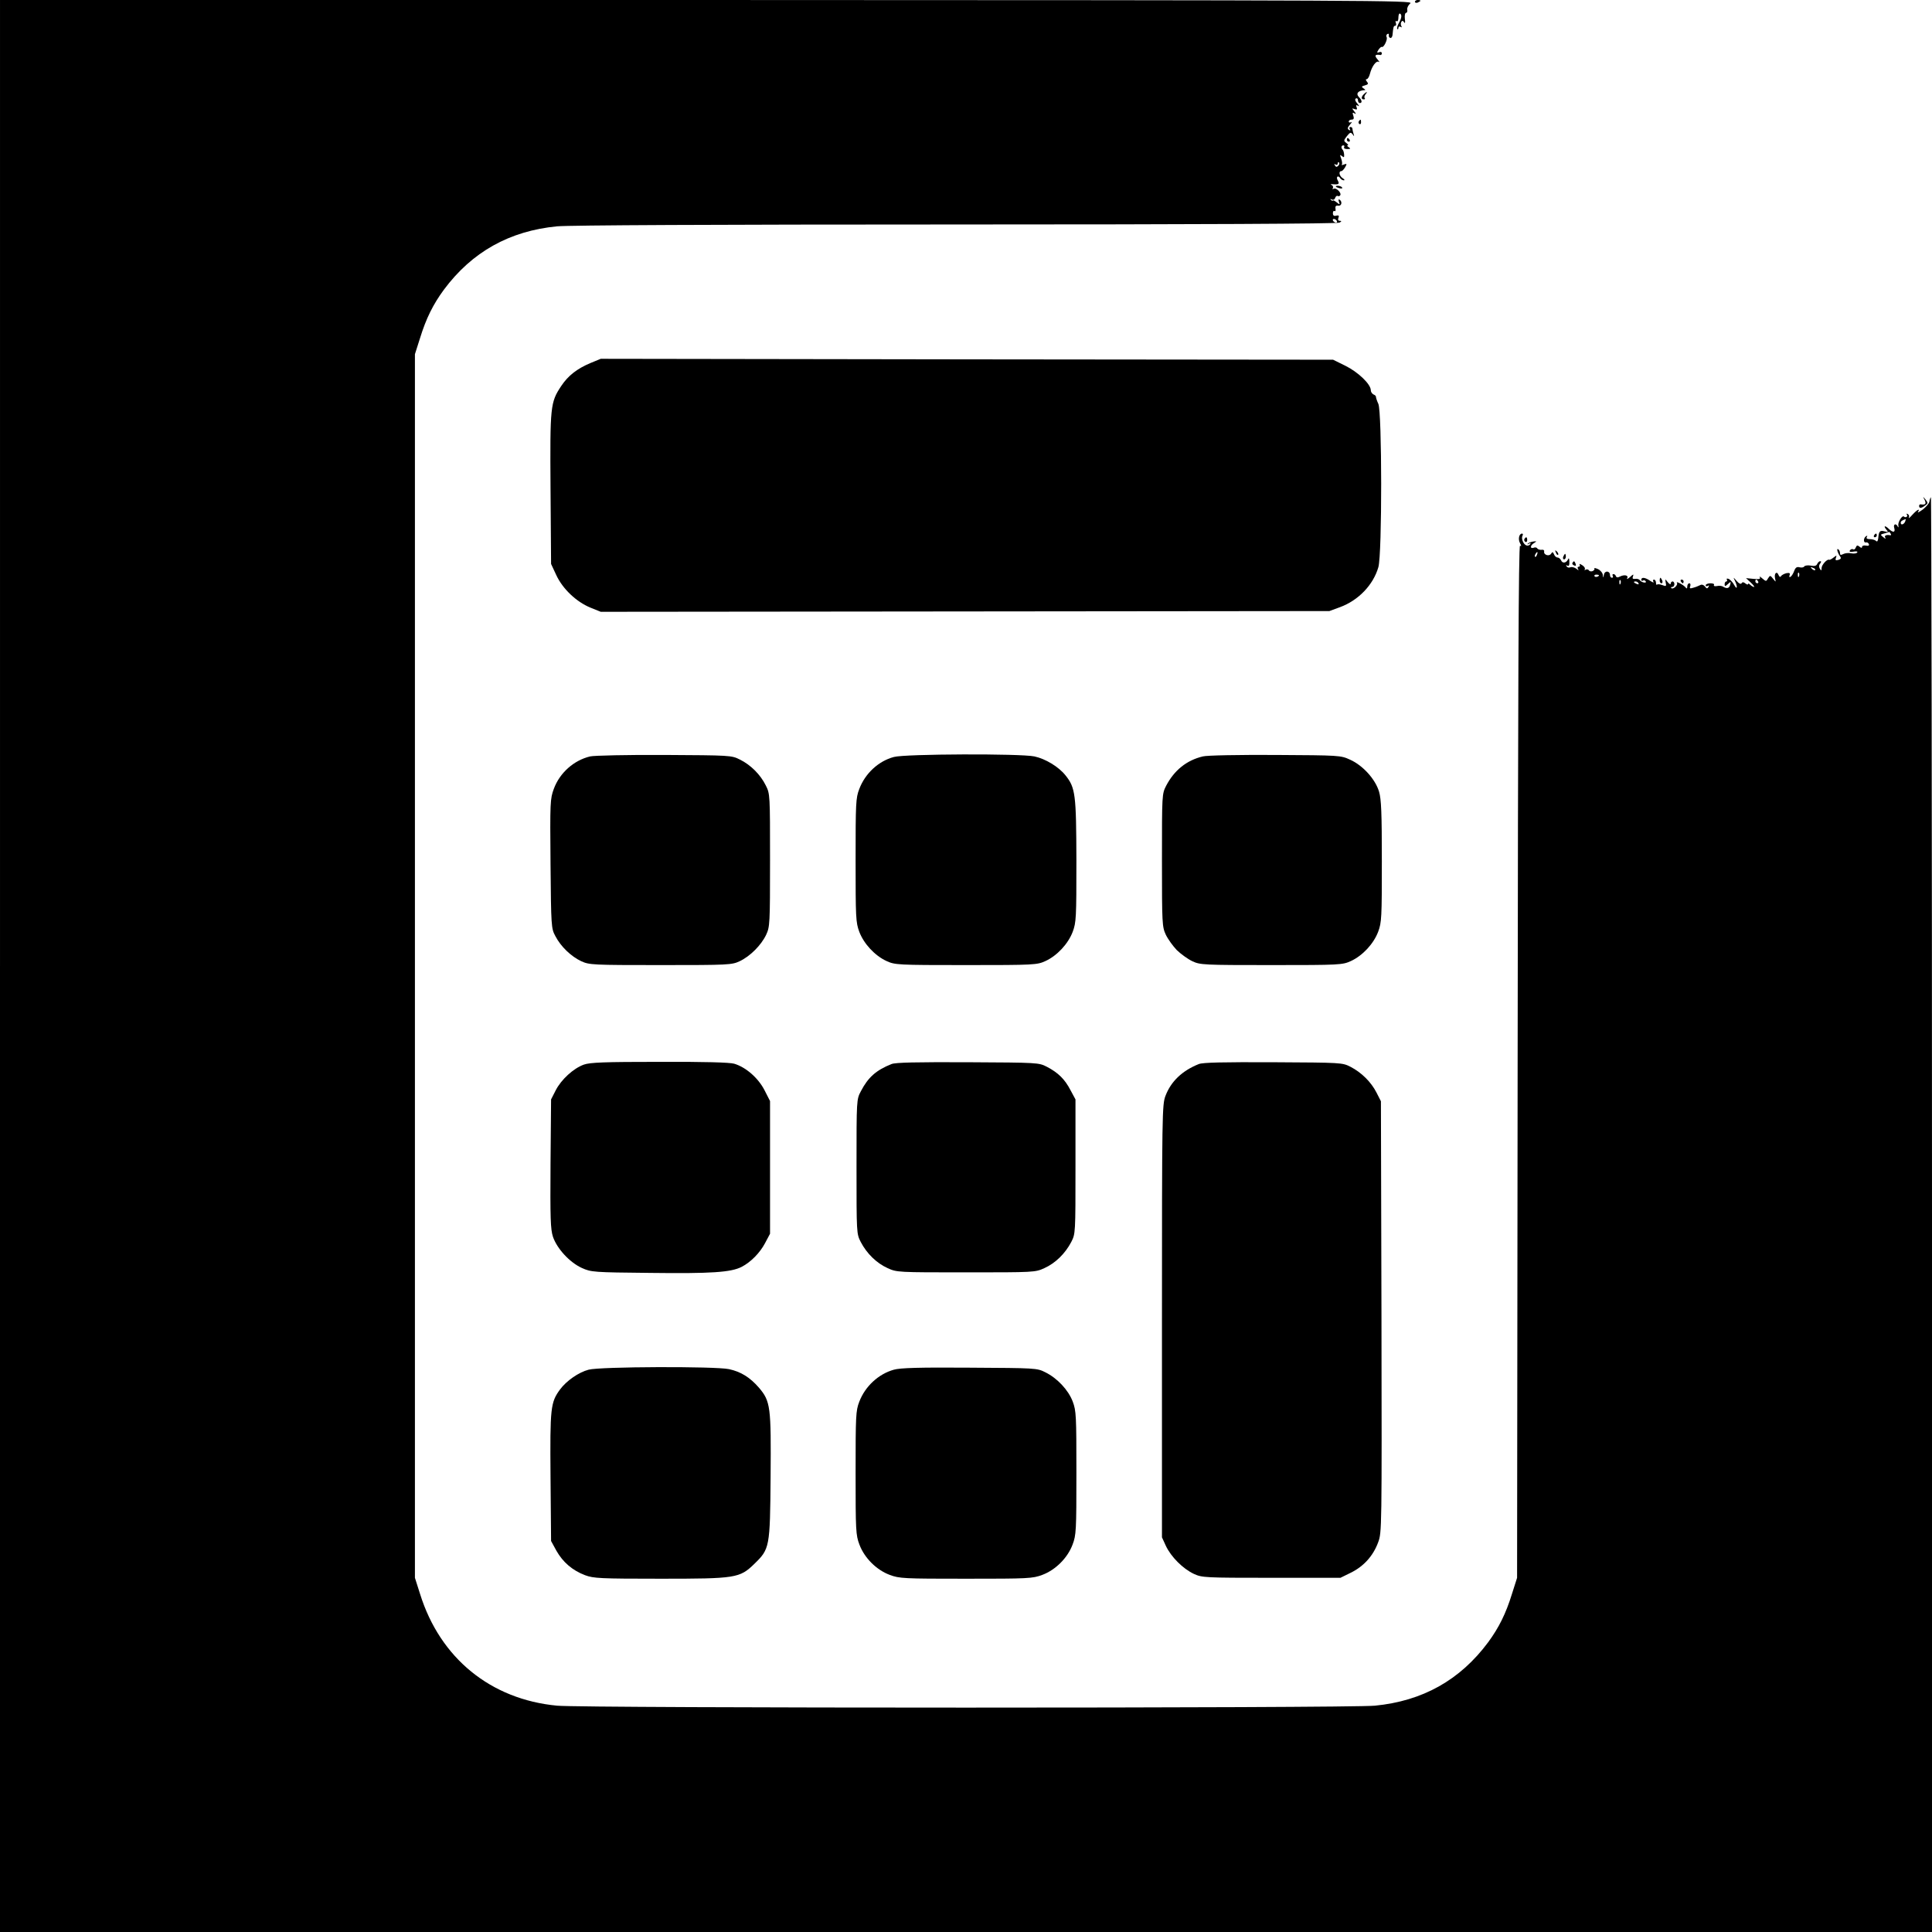 <?xml version="1.0" standalone="no"?>
<!DOCTYPE svg PUBLIC "-//W3C//DTD SVG 20010904//EN"
 "http://www.w3.org/TR/2001/REC-SVG-20010904/DTD/svg10.dtd">
<svg version="1.0" xmlns="http://www.w3.org/2000/svg"
 width="1050pt" height="1050pt" viewBox="0 0 1050 1050"
 preserveAspectRatio="xMidYMid meet">
<g transform="translate(0,1050) scale(0.1,-0.1)"
fill="#000000" stroke="none">
<path d="M0 5250 l0 -5250 5250 0 5250 0 0 3902 c0 2146 -3 3899 -6 3896 -3
-4 -7 -14 -8 -24 -2 -10 -18 -29 -36 -43 -19 -14 -31 -20 -26 -13 13 21 -4 13
-30 -15 -14 -16 -23 -23 -20 -16 4 6 1 15 -5 19 -8 4 -9 3 -5 -4 6 -10 -8 -18
-17 -9 -9 8 -33 -31 -30 -48 2 -11 1 -14 -3 -7 -9 20 -26 14 -19 -8 7 -24 -7
-26 -29 -5 -20 20 -32 19 -15 -2 13 -15 12 -16 -8 -11 -26 7 -32 1 -35 -36 -2
-17 -6 -22 -12 -16 -6 6 -21 10 -34 10 -15 0 -21 4 -16 12 4 7 3 8 -4 4 -15
-9 -16 -37 -1 -34 6 2 13 -2 16 -9 3 -8 -3 -11 -16 -8 -12 2 -21 -1 -21 -7 0
-7 -5 -7 -14 1 -11 9 -15 8 -20 -4 -3 -9 -10 -14 -15 -10 -5 3 -13 0 -17 -6
-5 -8 1 -10 19 -7 15 3 24 1 21 -4 -4 -6 -18 -8 -33 -5 -14 3 -34 1 -43 -4
-14 -7 -18 -6 -18 5 0 8 -4 18 -10 21 -11 7 -2 -23 12 -41 5 -8 2 -13 -11 -17
-15 -4 -18 -1 -13 12 5 14 4 14 -13 1 -10 -8 -21 -14 -24 -12 -11 5 -41 -28
-41 -45 0 -15 -2 -16 -10 -3 -5 9 -5 19 2 27 7 9 7 13 0 13 -5 0 -12 -7 -16
-15 -4 -10 -14 -13 -34 -9 -16 3 -32 1 -36 -4 -3 -6 -15 -8 -26 -5 -14 4 -22
-1 -29 -20 -5 -14 -14 -28 -20 -32 -7 -3 -8 0 -5 9 4 11 0 14 -17 11 -12 -3
-26 -10 -29 -16 -5 -7 -9 -5 -14 6 -9 24 -25 9 -19 -18 5 -22 5 -22 -11 -2
-15 19 -16 19 -27 2 -10 -18 -11 -18 -32 0 -11 10 -17 12 -13 6 5 -10 -3 -12
-34 -9 l-41 4 26 -24 c14 -13 22 -24 18 -24 -5 0 -14 5 -21 12 -7 7 -12 8 -12
4 0 -5 -6 -3 -14 3 -10 8 -16 9 -21 1 -4 -6 -14 -2 -26 12 -20 23 -20 23 -10
1 16 -33 12 -52 -4 -22 -8 15 -22 29 -30 33 -9 3 -13 2 -10 -4 3 -6 2 -10 -3
-10 -5 0 -9 -7 -9 -15 0 -13 3 -13 18 1 16 15 17 14 12 -4 -5 -20 -18 -23 -39
-10 -6 4 -21 6 -33 3 -12 -2 -19 0 -16 6 4 5 -5 9 -19 9 -14 0 -26 -5 -26 -11
0 -5 5 -7 12 -3 7 5 8 3 3 -6 -6 -10 -10 -10 -19 3 -8 9 -17 12 -26 7 -8 -4
-25 -11 -37 -14 -18 -6 -22 -4 -17 8 3 9 1 16 -5 16 -6 0 -11 -8 -11 -17 0
-11 -3 -14 -8 -7 -9 14 -57 39 -48 26 7 -11 -21 -38 -31 -28 -3 3 -1 6 5 6 7
0 12 7 12 15 0 8 -4 15 -10 15 -5 0 -10 -5 -10 -12 0 -6 -7 -3 -16 8 -15 19
-15 19 -11 -3 4 -19 2 -21 -18 -13 -13 5 -26 6 -29 3 -3 -4 -6 1 -6 10 0 9 -5
17 -11 17 -5 0 -7 -5 -3 -12 4 -6 -3 -4 -17 5 -27 19 -49 22 -49 6 0 -5 4 -8
9 -4 5 3 12 1 15 -4 8 -13 -24 -7 -32 6 -4 5 -15 9 -25 7 -13 -2 -17 2 -12 14
5 13 1 12 -16 -4 -12 -10 -19 -14 -16 -7 10 16 -14 22 -38 10 -13 -7 -20 -6
-23 2 -2 6 -8 11 -13 11 -6 0 -7 -4 -4 -10 3 -5 1 -10 -4 -10 -6 0 -11 6 -11
14 0 24 -28 27 -33 3 -4 -20 -4 -20 -6 -2 -1 11 -12 25 -26 32 -14 6 -23 8
-20 3 3 -4 -2 -10 -10 -14 -8 -3 -17 -1 -20 5 -4 5 -11 6 -17 3 -6 -4 -8 -3
-5 2 3 6 -3 16 -15 23 -11 7 -17 8 -13 2 3 -6 1 -11 -5 -11 -6 0 -8 -5 -4 -12
6 -9 3 -9 -9 1 -9 7 -23 11 -32 8 -8 -4 -17 -1 -21 5 -4 7 -3 8 4 4 8 -5 12 2
11 21 0 18 -3 23 -7 13 -10 -21 -31 -23 -38 -5 -4 8 -12 15 -19 15 -7 0 -16 8
-19 17 -6 14 -9 15 -16 4 -10 -17 -41 -7 -38 11 2 7 -4 12 -14 10 -9 -1 -19 2
-23 7 -3 6 -12 8 -20 4 -21 -7 -19 14 3 26 15 10 14 10 -5 8 -12 -2 -26 -7
-30 -12 -5 -4 -2 -5 6 0 9 5 12 4 7 -3 -4 -6 -13 -9 -21 -6 -17 7 -29 39 -20
54 3 5 2 10 -3 10 -16 0 -23 -30 -11 -52 8 -15 8 -18 0 -14 -8 5 -11 -781 -13
-2801 l-3 -2808 -28 -88 c-33 -107 -71 -183 -129 -262 -153 -206 -357 -320
-616 -345 -146 -14 -4298 -14 -4444 0 -361 34 -636 258 -745 607 l-28 88 0
3325 0 3325 28 88 c33 107 71 183 129 262 153 206 357 320 616 345 68 6 855
10 2172 10 1316 0 2070 4 2080 10 12 7 12 10 1 10 -8 0 -11 6 -7 16 5 12 2 15
-12 12 -12 -4 -18 1 -18 13 0 10 4 15 9 12 5 -3 7 3 5 13 -2 13 2 18 15 16 18
-3 24 22 7 33 -6 4 -7 -1 -3 -12 6 -16 5 -17 -12 -3 -10 8 -19 13 -21 10 -1
-3 -6 -1 -11 4 -5 5 -3 6 5 2 7 -4 15 -1 18 8 3 9 10 14 14 11 5 -3 11 -1 14
4 8 13 -23 43 -36 35 -6 -4 -8 -2 -4 4 3 5 0 13 -6 16 -9 4 -8 5 2 5 37 -3 41
0 30 21 -11 20 3 30 15 10 3 -5 12 -10 18 -10 7 0 4 5 -5 11 -19 11 -25 39 -8
39 5 0 14 10 21 22 10 18 9 20 -7 14 -10 -4 -15 -4 -12 -1 4 4 2 19 -3 33 -8
21 -7 23 4 14 11 -9 13 -8 12 8 -1 11 -4 23 -8 26 -10 11 -8 24 4 24 5 0 7 -4
4 -10 -3 -6 4 -10 17 -10 18 0 20 2 8 10 -8 5 -11 10 -6 10 6 0 2 6 -7 13 -15
11 -15 14 3 37 17 21 21 23 31 10 9 -13 10 -12 5 3 -3 10 -6 23 -6 28 0 5 -5
9 -11 9 -5 0 -7 -5 -3 -12 5 -7 3 -8 -5 -4 -9 6 -8 13 6 29 10 11 12 17 6 13
-7 -4 -13 -2 -13 3 0 6 7 11 16 11 11 0 14 6 9 21 -6 16 -4 20 6 13 10 -6 10
-3 -1 11 -14 17 -13 18 2 12 13 -4 15 -2 11 10 -5 12 -3 14 8 8 8 -5 6 0 -4
12 -12 14 -15 23 -8 28 6 3 11 -1 11 -9 0 -9 5 -16 10 -16 15 0 12 16 -5 33
-18 19 -3 36 33 37 4 0 0 5 -8 10 -12 8 -11 11 8 16 18 5 20 9 11 20 -7 9 -8
14 -1 14 5 0 13 12 17 28 10 40 34 74 48 66 7 -4 3 2 -7 14 -18 21 -13 28 17
23 4 0 7 4 7 10 0 6 -7 9 -15 5 -12 -4 -13 -2 -3 14 7 10 15 17 18 15 10 -6
33 42 26 53 -3 6 -2 14 4 17 6 4 9 1 8 -6 -2 -6 2 -13 7 -15 6 -2 12 5 13 16
4 44 6 50 15 50 5 0 6 7 3 16 -3 8 -2 12 4 9 6 -4 10 5 10 20 0 14 4 24 9 21
11 -7 9 -24 -8 -54 -7 -13 -10 -26 -7 -30 3 -3 6 0 6 7 0 7 5 9 12 5 7 -4 8
-3 4 4 -4 7 -4 17 0 23 4 8 9 7 15 -2 5 -9 7 -2 4 19 -2 17 1 32 6 32 6 0 9 8
7 18 -2 9 6 25 17 34 19 16 -190 17 -3822 18 l-3843 0 0 -5250z m7273 4349
c-8 -8 -13 -7 -18 2 -5 8 -4 10 3 5 7 -4 12 -2 12 5 0 7 3 9 7 6 4 -4 2 -12
-4 -18z m-8 -299 c3 -5 2 -10 -4 -10 -5 0 -13 5 -16 10 -3 6 -2 10 4 10 5 0
13 -4 16 -10z m3089 -1635 c-7 -16 -24 -21 -24 -6 0 8 7 13 27 20 1 1 0 -6 -3
-14z m-79 -65 c4 -6 3 -10 -2 -9 -22 4 -34 -2 -27 -13 5 -8 0 -7 -10 2 -18 14
-18 15 5 21 13 4 25 7 26 8 1 1 5 -4 8 -9z m-1922 -115 c-3 -9 -8 -14 -10 -11
-3 3 -2 9 2 15 9 16 15 13 8 -4z m1512 -83 c-3 -3 -11 0 -18 7 -9 10 -8 11 6
5 10 -3 15 -9 12 -12z m-88 -34 c-3 -8 -6 -5 -6 6 -1 11 2 17 5 13 3 -3 4 -12
1 -19z m-1087 6 c0 -8 -19 -13 -24 -6 -3 5 1 9 9 9 8 0 15 -2 15 -3z m117 -46
c-3 -8 -6 -5 -6 6 -1 11 2 17 5 13 3 -3 4 -12 1 -19z m748 12 c3 -5 1 -10 -4
-10 -6 0 -11 5 -11 10 0 6 2 10 4 10 3 0 8 -4 11 -10z m-650 -10 c3 -6 -1 -7
-9 -4 -18 7 -21 14 -7 14 6 0 13 -4 16 -10z"/>
<path d="M7690 10490 c0 -5 7 -7 15 -4 8 4 15 8 15 10 0 2 -7 4 -15 4 -8 0
-15 -4 -15 -10z"/>
<path d="M7412 9988 c-15 -15 -15 -28 0 -28 6 0 8 3 5 7 -4 3 -2 12 4 20 14
16 7 17 -9 1z"/>
<path d="M7385 9841 c-3 -5 -2 -12 3 -15 5 -3 9 1 9 9 0 17 -3 19 -12 6z"/>
<path d="M7320 9740 c0 -5 5 -10 11 -10 5 0 7 5 4 10 -3 6 -8 10 -11 10 -2 0
-4 -4 -4 -10z"/>
<path d="M7260 9486 c0 -2 9 -6 20 -9 11 -3 18 -1 14 4 -5 9 -34 13 -34 5z"/>
<path d="M3209 8527 c-73 -31 -121 -68 -159 -125 -59 -89 -61 -108 -58 -558
l3 -409 28 -60 c35 -76 110 -146 185 -177 l57 -23 1980 2 1980 2 57 21 c101
37 181 121 209 217 21 71 20 845 0 888 -8 17 -13 34 -13 38 1 4 -5 10 -13 13
-8 4 -15 14 -15 23 0 33 -69 99 -138 133 l-67 33 -1990 2 -1990 3 -56 -23z"/>
<path d="M10460 7783 c10 -22 5 -28 -22 -24 -5 0 -8 -3 -8 -9 0 -14 13 -13 33
3 16 11 16 14 2 32 -16 19 -16 19 -5 -2z"/>
<path d="M10185 7590 c-3 -5 -1 -10 4 -10 6 0 11 5 11 10 0 6 -2 10 -4 10 -3
0 -8 -4 -11 -10z"/>
<path d="M8285 7571 c-3 -5 -1 -12 5 -16 5 -3 10 1 10 9 0 18 -6 21 -15 7z"/>
<path d="M8456 7497 c3 -10 9 -15 12 -12 3 3 0 11 -7 18 -10 9 -11 8 -5 -6z"/>
<path d="M8496 7475 c-3 -8 -1 -15 4 -15 6 0 10 7 10 15 0 8 -2 15 -4 15 -2 0
-6 -7 -10 -15z"/>
<path d="M8546 7441 c-3 -5 1 -11 9 -14 9 -4 12 -1 8 9 -6 16 -10 17 -17 5z"/>
<path d="M9020 7345 c0 -8 4 -15 10 -15 5 0 7 7 4 15 -4 8 -8 15 -10 15 -2 0
-4 -7 -4 -15z"/>
<path d="M9135 7340 c3 -5 8 -10 11 -10 2 0 4 5 4 10 0 6 -5 10 -11 10 -5 0
-7 -4 -4 -10z"/>
<path d="M3207 6389 c-88 -21 -165 -89 -197 -176 -20 -54 -21 -72 -18 -407 3
-342 4 -352 26 -393 30 -58 86 -111 141 -137 44 -20 60 -21 431 -21 371 0 387
1 430 21 57 27 117 87 144 144 20 43 21 59 21 405 0 354 0 361 -23 406 -29 59
-82 112 -141 141 -45 23 -54 23 -411 25 -201 1 -382 -3 -403 -8z"/>
<path d="M4858 6386 c-83 -22 -156 -89 -188 -174 -19 -49 -20 -76 -20 -387 0
-312 1 -338 20 -389 25 -66 85 -130 148 -159 46 -21 59 -22 432 -22 373 0 386
1 432 22 63 29 123 93 148 159 19 51 20 76 20 387 -1 361 -5 396 -60 464 -37
46 -108 89 -168 102 -76 16 -702 14 -764 -3z"/>
<path d="M6537 6389 c-88 -21 -155 -75 -199 -159 -23 -45 -23 -47 -23 -405 0
-346 1 -362 21 -405 12 -25 39 -62 60 -84 22 -21 59 -48 84 -60 43 -20 59 -21
430 -21 373 0 386 1 432 22 63 29 123 93 148 159 19 51 20 77 20 383 0 263 -3
337 -15 378 -20 68 -88 143 -157 174 -52 24 -57 24 -408 26 -195 1 -372 -2
-393 -8z"/>
<path d="M3173 4714 c-56 -20 -123 -81 -153 -140 l-25 -49 -3 -349 c-2 -299 0
-356 13 -397 22 -65 91 -140 157 -170 51 -23 62 -24 375 -27 328 -4 436 3 494
33 50 26 99 76 127 129 l27 51 0 361 0 360 -30 59 c-34 66 -101 125 -165 144
-25 7 -159 11 -406 10 -299 0 -377 -3 -411 -15z"/>
<path d="M4845 4717 c-83 -33 -127 -72 -166 -147 -24 -45 -24 -46 -24 -410 0
-363 0 -365 23 -410 33 -63 86 -115 146 -142 50 -23 56 -23 426 -23 370 0 376
0 426 23 60 27 113 79 146 142 23 45 23 47 23 410 l0 365 -27 50 c-31 60 -67
95 -128 127 -45 23 -48 23 -430 25 -279 1 -393 -1 -415 -10z"/>
<path d="M6515 4717 c-90 -36 -151 -94 -181 -173 -18 -47 -19 -95 -19 -1224
l0 -1175 21 -46 c28 -60 93 -125 153 -153 44 -20 58 -21 421 -21 l375 0 57 28
c69 34 121 91 148 165 20 53 20 70 18 1225 l-3 1172 -24 47 c-29 57 -81 109
-141 140 -45 23 -48 23 -420 25 -271 1 -383 -1 -405 -10z"/>
<path d="M3199 3056 c-54 -14 -120 -60 -155 -107 -52 -71 -55 -98 -52 -476 l3
-348 29 -53 c35 -62 87 -107 156 -133 46 -17 81 -19 410 -19 409 0 430 3 510
81 83 81 85 88 88 472 3 383 0 411 -64 486 -48 55 -97 86 -162 100 -75 16
-702 14 -763 -3z"/>
<path d="M4858 3056 c-83 -23 -156 -90 -188 -174 -19 -49 -20 -76 -20 -387 0
-313 1 -338 21 -390 27 -72 92 -137 164 -164 53 -20 76 -21 415 -21 339 0 362
1 415 21 72 27 137 92 164 164 20 52 21 77 21 390 0 310 -1 338 -20 388 -24
63 -84 127 -149 159 -45 23 -54 23 -411 25 -273 2 -377 -1 -412 -11z"/>
</g>
</svg>
